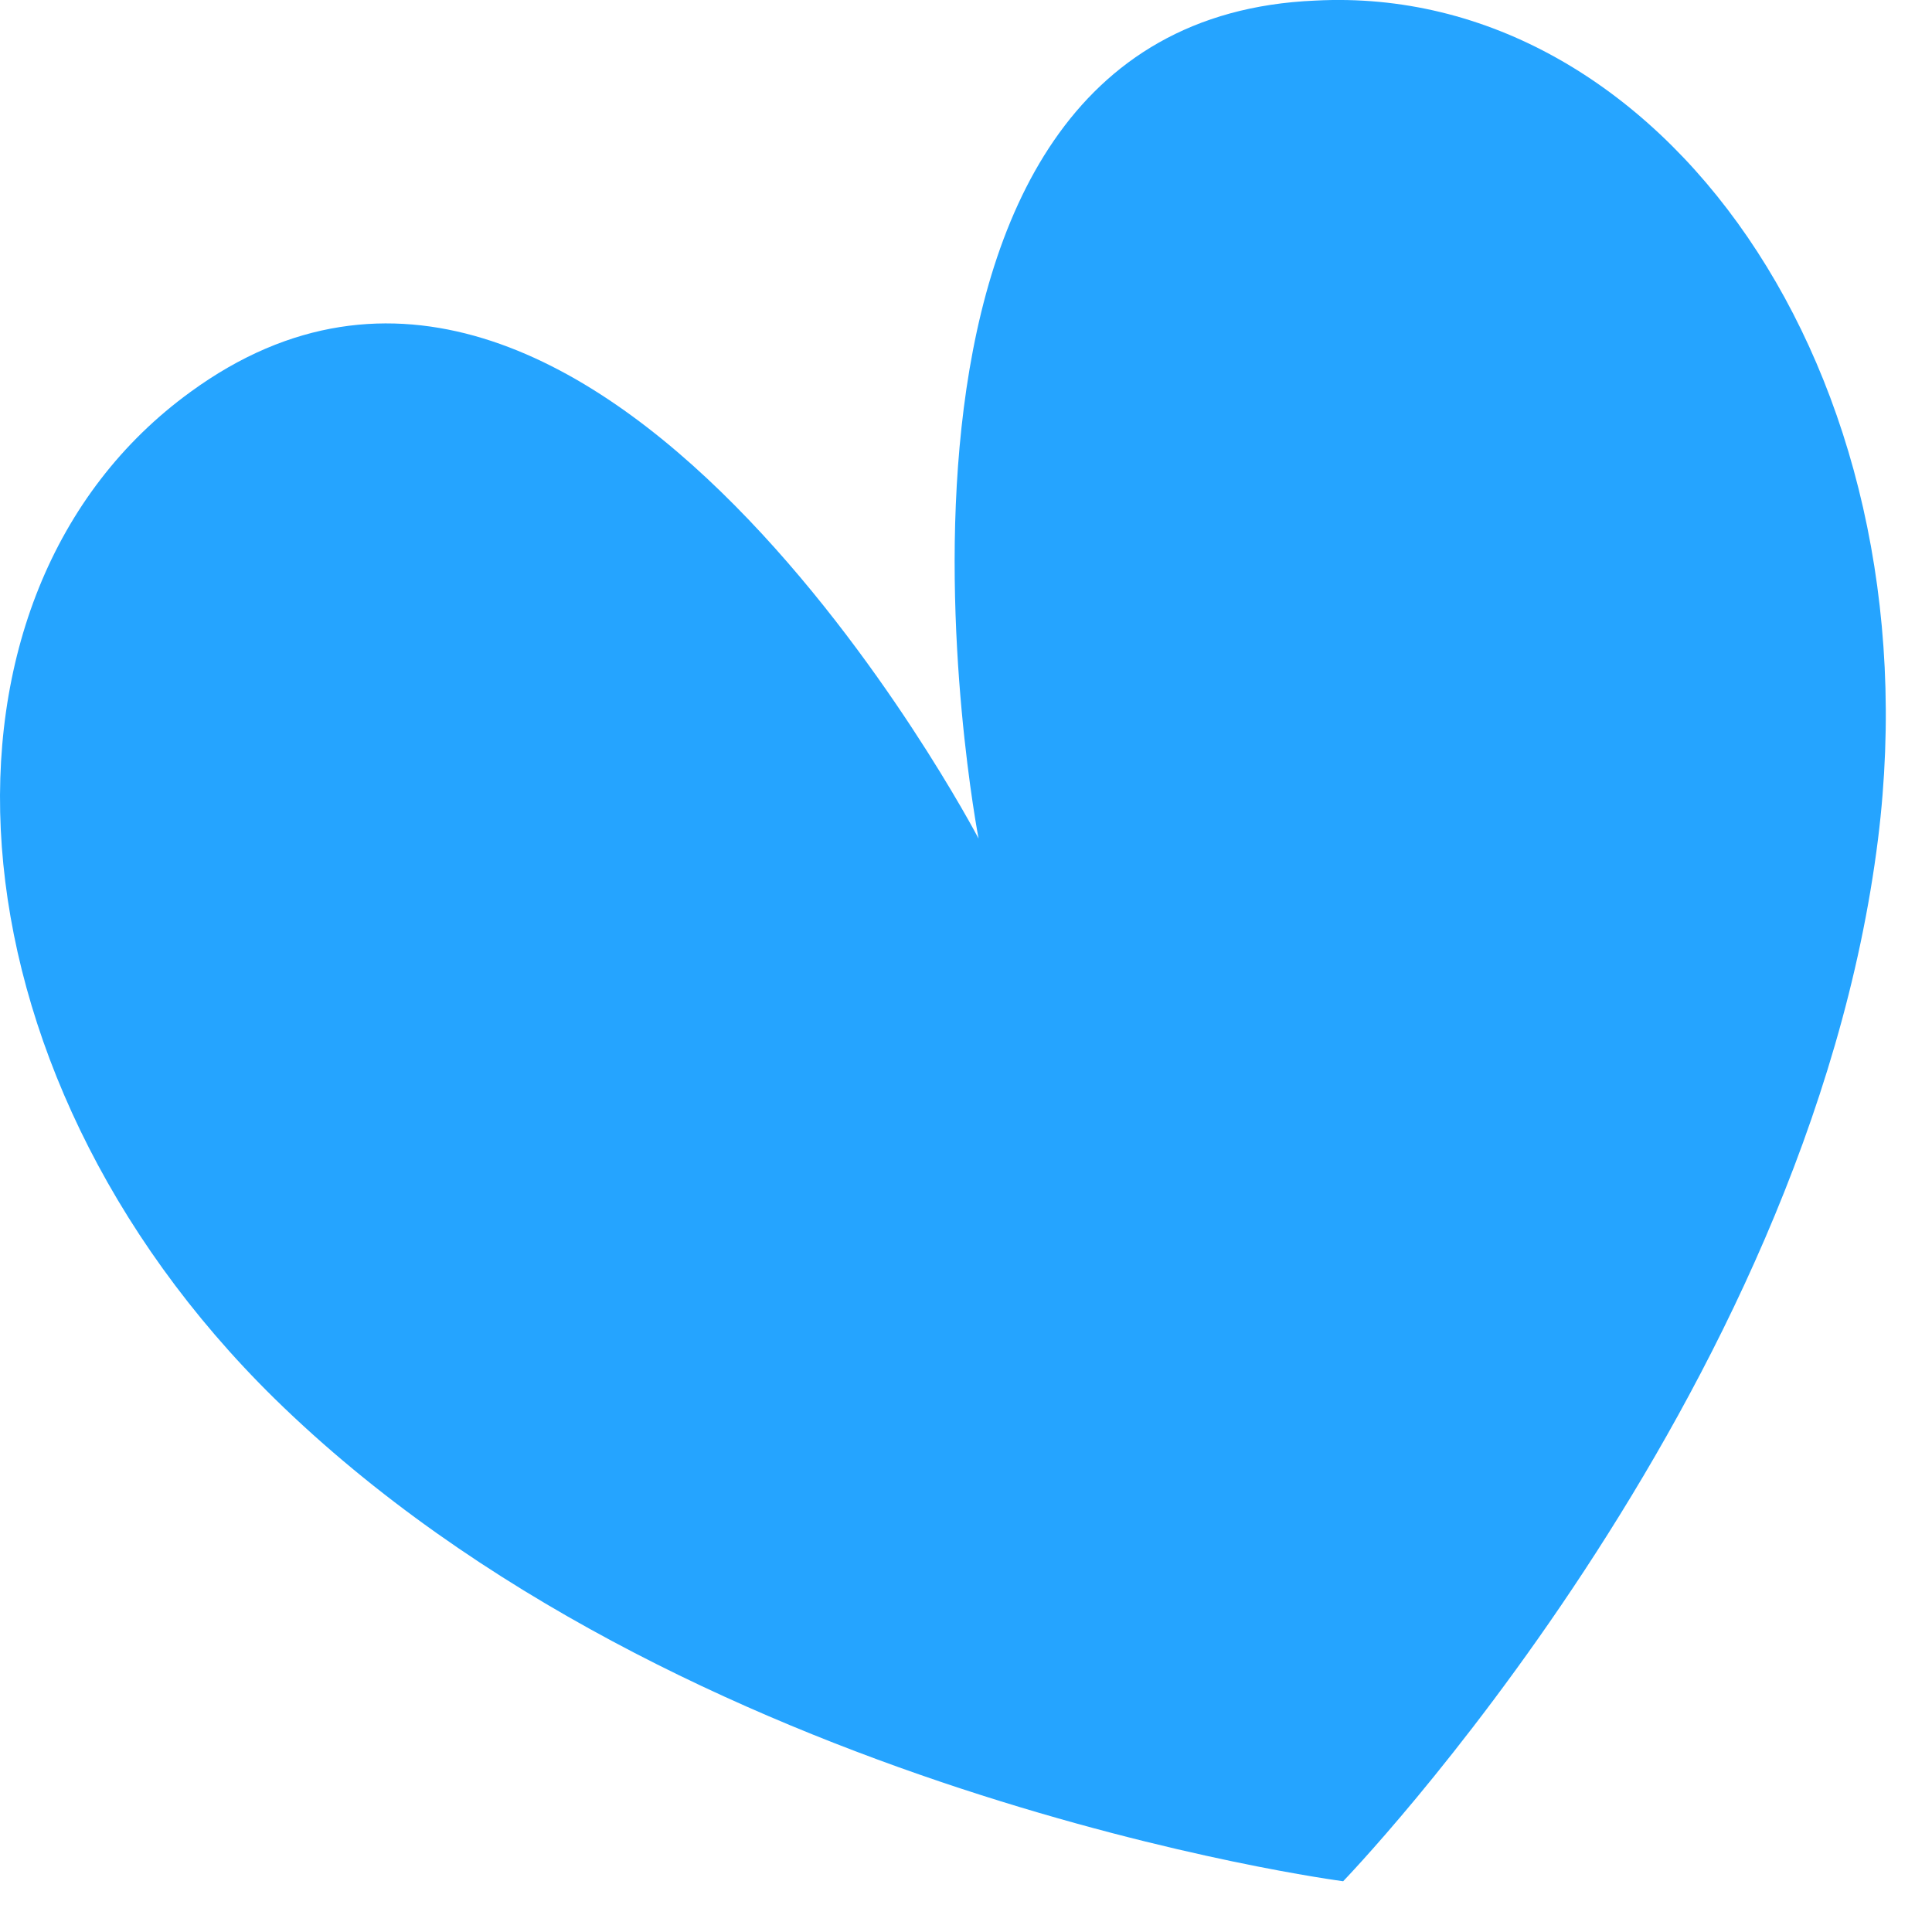 <?xml version="1.0" encoding="UTF-8"?> <svg xmlns="http://www.w3.org/2000/svg" width="33" height="33" viewBox="0 0 33 33" fill="none"> <path d="M4.692 23.891C11.598 30.654 22.942 32.133 22.942 32.133C22.942 32.133 30.886 23.915 32.079 14.324C33.069 6.332 28.357 -0.3 22.465 0.01C14.02 0.368 16.715 14.324 16.715 14.324C16.715 14.324 10.107 1.704 3.26 6.69C-1.499 10.137 -1.069 18.237 4.692 23.891Z" fill="#25A4FF"></path> </svg> 